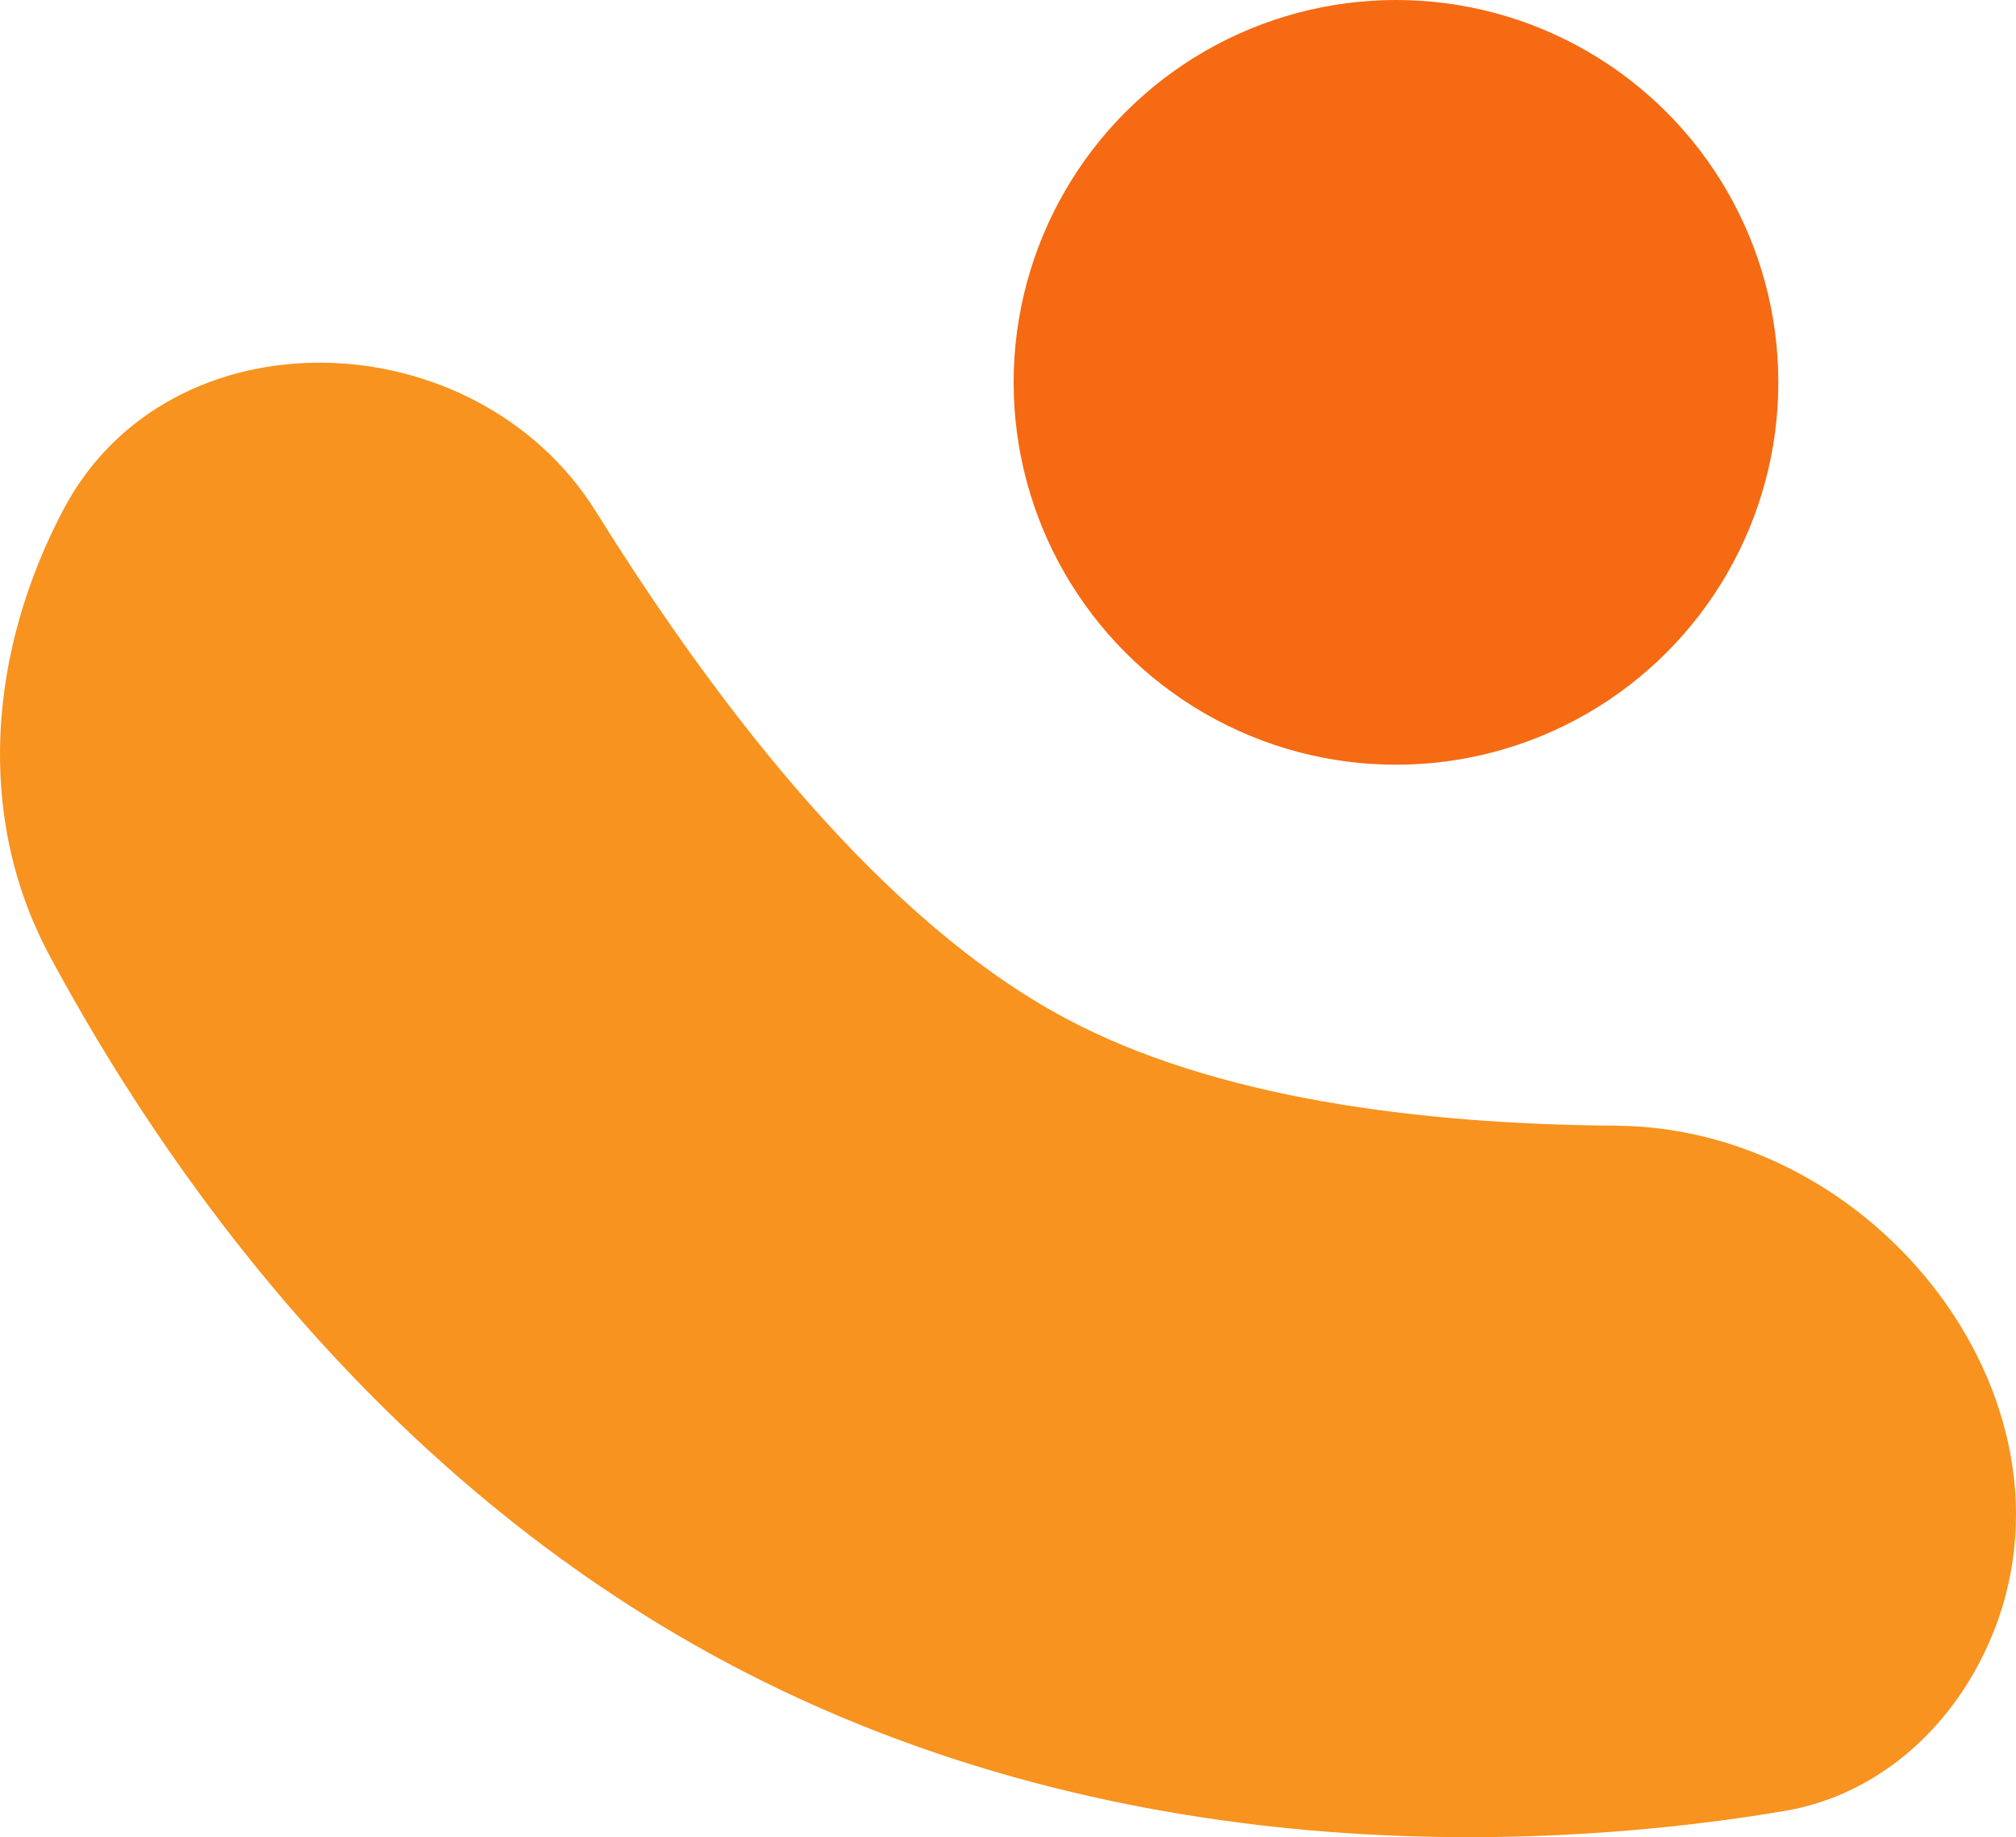 <?xml version="1.0" encoding="UTF-8"?>
<svg width="54.867px" height="50px" viewBox="0 0 54.867 50" version="1.1" xmlns="http://www.w3.org/2000/svg" xmlns:xlink="http://www.w3.org/1999/xlink">
    <title>CAM_Logo@3x</title>
    <g id="Current-Design" stroke="none" stroke-width="1" fill="none" fill-rule="evenodd">
        <g id="Sticky-Nav" transform="translate(-80, -15)">
            <g id="CAM_Logo" transform="translate(80, 15)">
                <circle id="Oval" fill="#F56A13" fill-rule="nonzero" cx="37.993" cy="10.406" r="10.406"></circle>
                <path d="M1.727,13.866 C4.622,8.388 12.948,8.671 16.224,13.93 C19.658,19.445 24.091,25.088 28.988,27.708 C33.038,29.874 38.572,30.596 43.982,30.636 C51.381,30.69 57.314,38.737 53.856,45.278 L53.856,45.278 C52.762,47.349 50.874,48.897 48.564,49.287 C42.769,50.263 30.857,51.176 19.73,45.224 C10.247,40.151 4.431,31.748 1.352,26.014 C-0.695,22.203 -0.295,17.691 1.727,13.866 L1.727,13.866 Z" id="Path" fill="#F7931E"></path>
            </g>
        </g>
    </g>
</svg>